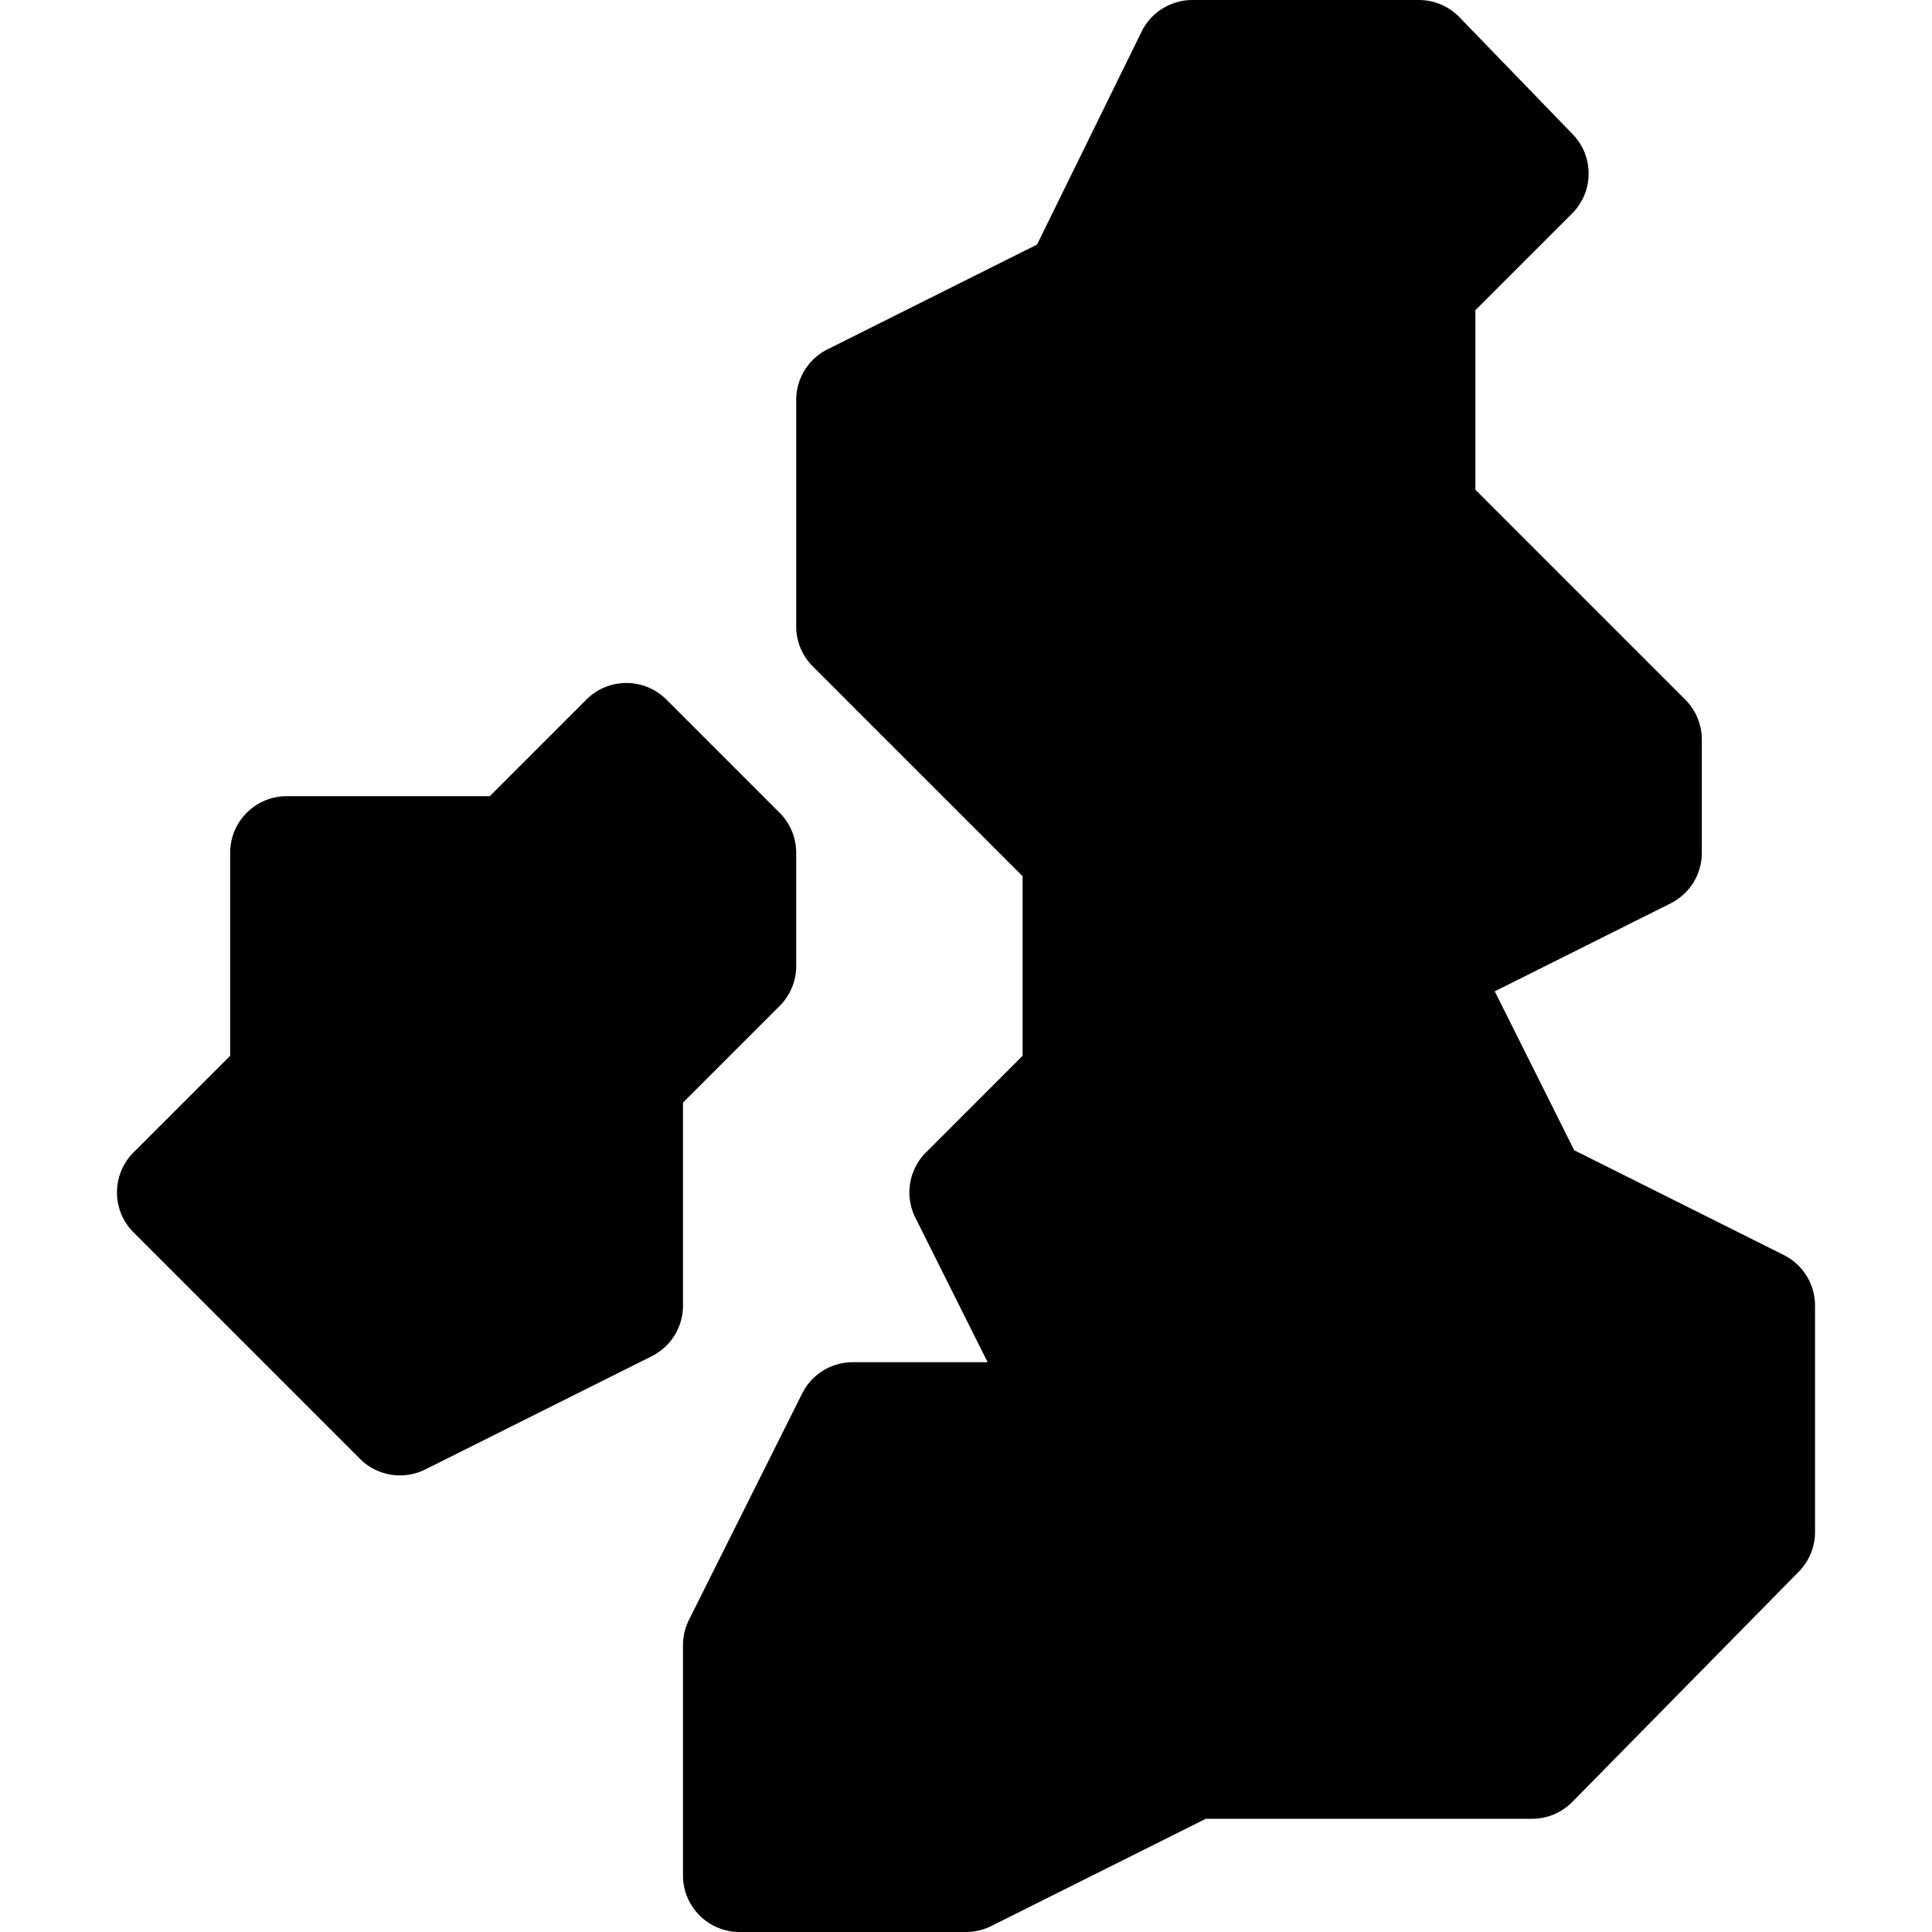 <svg height="512pt" viewBox="-31 0 512 512" width="512pt" xmlns="http://www.w3.org/2000/svg"><path d="M450 406v-60a15.005 15.005 0 00-8.293-13.418l-55.531-27.758-21.051-42.113 46.582-23.293A15.005 15.005 0 00420 226v-30a14.99 14.99 0 00-4.395-10.605L360 129.789V82.211l25.605-25.606c5.86-5.859 5.86-15.351 0-21.21l-30-31A14.99 14.99 0 00345 0h-60a15.004 15.004 0 00-13.418 8.29L243.82 64.823l-55.53 27.758A15.008 15.008 0 00180 106v60a14.99 14.99 0 004.395 10.605L240 232.211v47.578l-25.605 25.606a14.993 14.993 0 00-2.813 17.312L230.727 361H195a15.004 15.004 0 00-13.418 8.29l-30 60A15.04 15.04 0 00150 436v61c0 8.29 6.707 15 15 15h60c2.328 0 4.629-.543 6.707-1.582L288.543 482H375a14.99 14.99 0 0010.605-4.395l60-61A14.99 14.99 0 00450 406zm0 0"/><path d="M64.395 386.605a14.998 14.998 0 0017.312 2.813l60-30A15.005 15.005 0 00150 346v-53.79l25.605-25.605A14.99 14.99 0 00180 256v-30a14.99 14.99 0 00-4.395-10.605l-30-30c-5.859-5.86-15.351-5.86-21.21 0L98.789 211H45c-8.293 0-15 6.71-15 15v53.79L4.395 305.394c-5.86 5.859-5.86 15.351 0 21.21zm0 0"/></svg>